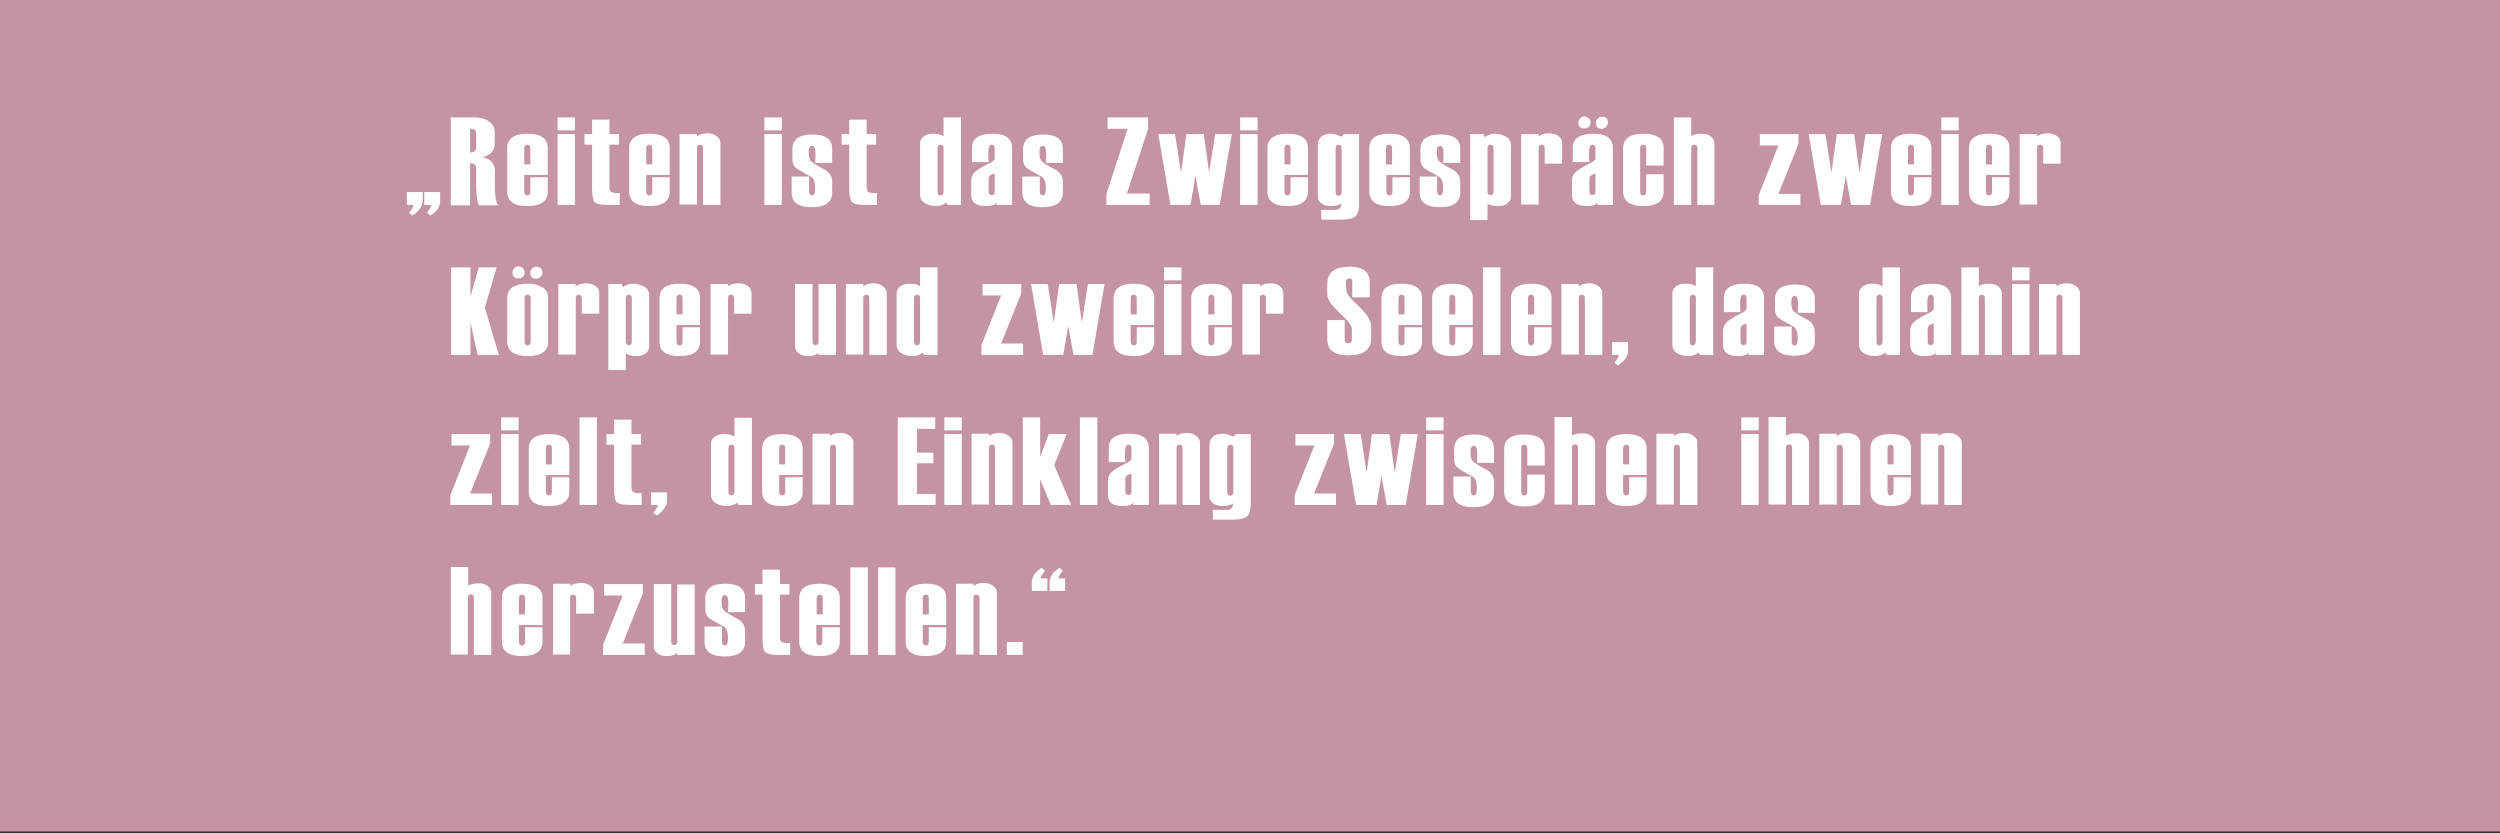 <?xml version="1.0" encoding="utf-8"?>
<!-- Generator: Adobe Illustrator 26.5.0, SVG Export Plug-In . SVG Version: 6.00 Build 0)  -->
<svg version="1.2" baseProfile="tiny" xmlns="http://www.w3.org/2000/svg" xmlns:xlink="http://www.w3.org/1999/xlink" x="0px"
	 y="0px" viewBox="0 0 660 220" overflow="visible" xml:space="preserve">
<rect x="0" y="0" width="660" height="220" fill="#333333" stroke="none"/>
<g id="Ebene_1">
</g>
<g id="Ebene_2">
</g>
<g id="Ebene_3">
	<g>
		<rect x="-0.2" y="-0.5" fill="#C494A4" width="660.4" height="220"/>
		<path fill="#FFFFFF" d="M108.9,56.9l-0.9-0.8c0.7-0.7,1.1-1.4,1.2-2h-1.8v-3.4h4.2v2.3C111.5,54.5,110.6,55.8,108.9,56.9z
			 M113.6,56.9l-0.9-0.8c0.7-0.7,1.1-1.4,1.2-2H112v-3.4h4.2v2.3C116.2,54.5,115.4,55.8,113.6,56.9z M131.6,54.2h-5.1
			c-0.5-0.7-0.8-2.5-0.8-5.6v0l0-1.4c0-1.9,0-2.9,0-2.9c0-0.8-0.5-1.2-1.6-1.2v11.1h-5.1V31h6.3c1.4,0,2.7,0.3,3.7,1
			c1.1,0.7,1.6,1.7,1.6,3.1v2.8c0,1.8-1,3-3.1,3.6c2.1,0.5,3.2,1.8,3.2,3.8l-0.1,2.5C130.6,51.6,130.9,53.7,131.6,54.2z M125.7,39
			v-3.8c0-0.8-0.5-1.2-1.6-1.2v6.3C125.2,40.2,125.7,39.8,125.7,39z M144.6,46.2h-6.2v4.4c0,0.6,0.3,1,0.8,1c0.5,0,0.8-0.3,0.8-1
			v-3.8h4.6v3.8c0,2.5-1.8,3.8-5.4,3.8c-3.6,0-5.3-1.3-5.3-3.9V39.2c0-2.6,1.8-3.9,5.3-3.9c3.6,0,5.4,1.3,5.4,3.8V46.2z M140,43.4
			v-4.3c0-0.6-0.3-0.9-0.8-0.9c-0.5,0-0.8,0.3-0.8,0.9v4.3H140z M151.8,34.4h-4.6V31h4.6V34.4z M151.8,54.1h-4.6V35.4h4.6V54.1z
			 M163.5,54.1h-2.9c-2.1,0-3.3-0.3-3.7-0.9s-0.6-1.8-0.6-3.6V38.2h-2v-2.8h2v-3.8h4.6v3.8h2.5v2.8h-2.5v11.4c0,0.5,0.2,0.9,0.5,1.1
			c0.3,0.2,1,0.3,2.2,0.3V54.1z M176.8,46.2h-6.2v4.4c0,0.6,0.3,1,0.8,1c0.5,0,0.8-0.3,0.8-1v-3.8h4.6v3.8c0,2.5-1.8,3.8-5.4,3.8
			c-3.6,0-5.3-1.3-5.3-3.9V39.2c0-2.6,1.8-3.9,5.3-3.9c3.6,0,5.4,1.3,5.4,3.8V46.2z M172.2,43.4v-4.3c0-0.6-0.3-0.9-0.8-0.9
			c-0.5,0-0.8,0.3-0.8,0.9v4.3H172.2z M190.2,54.1h-4.6v-15c0-0.6-0.3-0.9-0.8-0.9c-0.5,0-0.8,0.3-0.8,0.8v15h-4.6V35.4h4.6v0.6
			c0.6-0.5,1.6-0.8,2.8-0.8c0.8,0,1.6,0.2,2.3,0.7s1.1,1.1,1.1,2V54.1z M206.4,34.4h-4.6V31h4.6V34.4z M206.4,54.1h-4.6V35.4h4.6
			V54.1z M209,46.6h4.6v4c0,0.6,0.3,1,0.8,1s0.8-0.6,0.8-1.8c0-1.6-0.3-2.6-1-3.1c-2.4-1.3-3.8-2.1-4.3-2.6
			c-0.5-0.5-0.7-1.2-0.7-2.2v-2.5c0-2.6,1.8-3.9,5.3-3.9c3.5,0,5.2,1.3,5.2,3.8v3.7h-4.5l0.1-2.2c0-1.6-0.3-2.3-0.9-2.3
			c-0.6,0-0.9,0.5-0.9,1.5c0,1,0.1,1.8,0.4,2.3c0.3,0.5,1.7,1.4,4.2,2.7c1.1,0.8,1.6,1.8,1.6,3v2.8c0,2.6-1.8,3.9-5.4,3.9
			c-3.5,0-5.3-1.3-5.3-3.8V46.6z M231.4,54.1h-2.9c-2.1,0-3.3-0.3-3.7-0.9s-0.6-1.8-0.6-3.6V38.2h-2v-2.8h2v-3.8h4.6v3.8h2.5v2.8
			h-2.5v11.4c0,0.5,0.2,0.9,0.5,1.1c0.3,0.2,1,0.3,2.2,0.3V54.1z M253.7,54.1h-3.5l-0.4-0.6c-0.8,0.6-1.7,0.9-2.7,0.9
			c-1.2,0-2.2-0.3-3-0.8c-0.8-0.5-1.2-1.3-1.2-2.2V37.9c0-0.8,0.3-1.4,1-1.9c0.7-0.5,1.4-0.7,2.4-0.7c1.3,0,2.2,0.2,2.8,0.7v-5h4.6
			V54.1z M249.1,50.6V39c0-0.5-0.3-0.8-0.8-0.8c-0.5,0-0.8,0.3-0.8,0.9v11.6c0,0.6,0.3,0.9,0.8,0.9
			C248.9,51.5,249.1,51.2,249.1,50.6z M267.2,54.1h-4.1v-0.7c-0.3,0.7-1.3,1-2.9,1c-2.5,0-3.8-1-3.8-2.9v-3.8c0-0.8,0.3-1.6,0.9-2.2
			c0.6-0.6,1.8-1.4,3.7-2.3c1.1-0.5,1.6-1,1.6-1.3v-2.8c0-0.6-0.3-0.9-0.8-0.9c-0.6,0-0.9,0.7-0.9,2.2c0,0.3,0,0.7,0,1.2
			c0,0.5,0.1,0.9,0.1,1.2h-4.4v-3.7c0-2.5,1.8-3.8,5.5-3.8c3.4,0,5.1,1.3,5.1,3.9V54.1z M262.6,50.6v-4.8c-1.1,0.3-1.6,0.7-1.6,1.4
			v3.4c0,0.6,0.3,0.9,0.8,0.9C262.4,51.5,262.6,51.2,262.6,50.6z M269.9,46.6h4.6v4c0,0.6,0.3,1,0.8,1s0.8-0.6,0.8-1.8
			c0-1.6-0.3-2.6-1-3.1c-2.4-1.3-3.8-2.1-4.3-2.6c-0.5-0.5-0.7-1.2-0.7-2.2v-2.5c0-2.6,1.8-3.9,5.3-3.9c3.5,0,5.2,1.3,5.2,3.8v3.7
			h-4.5l0.1-2.2c0-1.6-0.3-2.3-0.9-2.3c-0.6,0-0.9,0.5-0.9,1.5c0,1,0.1,1.8,0.4,2.3c0.3,0.5,1.7,1.4,4.2,2.7c1.1,0.8,1.6,1.8,1.6,3
			v2.8c0,2.6-1.8,3.9-5.4,3.9c-3.5,0-5.3-1.3-5.3-3.8V46.6z M303.6,54.1h-11.5v-2.9l5.6-17.2h-5.3v-3h10.7v3l-5.6,17.1h6V54.1z
			 M325.2,35.4L322,54.1h-5l-1.4-7.7l-1.3,7.7h-5.3l-3.2-18.7h4.4l1.6,10.2l1.4-10.2h4.6l1.4,10.2l1.6-10.2H325.2z M332,34.4h-4.6
			V31h4.6V34.4z M332,54.1h-4.6V35.4h4.6V54.1z M345.3,46.2h-6.2v4.4c0,0.6,0.3,1,0.8,1c0.5,0,0.8-0.3,0.8-1v-3.8h4.6v3.8
			c0,2.5-1.8,3.8-5.4,3.8c-3.6,0-5.3-1.3-5.3-3.9V39.2c0-2.6,1.8-3.9,5.3-3.9c3.6,0,5.4,1.3,5.4,3.8V46.2z M340.7,43.4v-4.3
			c0-0.6-0.3-0.9-0.8-0.9c-0.5,0-0.8,0.3-0.8,0.9v4.3H340.7z M348.8,58.1v-2.7h3.7c1.1,0,1.6-0.6,1.6-1.7c-0.6,0.5-1.6,0.7-2.8,0.7
			c-0.9,0-1.7-0.2-2.4-0.7c-0.7-0.5-1-1.1-1-1.9V38.4c0-2,1.2-3.1,3.7-3.1c0.6,0,1.5,0.3,2.6,0.8l0.6-0.7h4v18.4
			c0,1.2-0.2,2.2-0.7,3c-0.5,0.8-2,1.2-4.5,1.2H348.8z M354.2,50.8V39.1c0-0.6-0.3-0.9-0.8-0.9c-0.5,0-0.8,0.3-0.8,0.9v11.7
			c0,0.6,0.3,0.9,0.8,0.9C353.9,51.6,354.2,51.3,354.2,50.8z M372.1,46.2H366v4.4c0,0.6,0.3,1,0.8,1c0.5,0,0.8-0.3,0.8-1v-3.8h4.6
			v3.8c0,2.5-1.8,3.8-5.4,3.8c-3.6,0-5.3-1.3-5.3-3.9V39.2c0-2.6,1.8-3.9,5.3-3.9c3.6,0,5.4,1.3,5.4,3.8V46.2z M367.5,43.4v-4.3
			c0-0.6-0.3-0.9-0.8-0.9c-0.5,0-0.8,0.3-0.8,0.9v4.3H367.5z M374.8,46.6h4.6v4c0,0.6,0.3,1,0.8,1s0.8-0.6,0.8-1.8
			c0-1.6-0.3-2.6-1-3.1c-2.4-1.3-3.8-2.1-4.3-2.6c-0.5-0.5-0.7-1.2-0.7-2.2v-2.5c0-2.6,1.8-3.9,5.3-3.9c3.5,0,5.2,1.3,5.2,3.8v3.7
			H381l0.1-2.2c0-1.6-0.3-2.3-0.9-2.3c-0.6,0-0.9,0.5-0.9,1.5c0,1,0.1,1.8,0.4,2.3c0.3,0.5,1.7,1.4,4.2,2.7c1.1,0.8,1.6,1.8,1.6,3
			v2.8c0,2.6-1.8,3.9-5.4,3.9c-3.5,0-5.3-1.3-5.3-3.8V46.6z M392.7,53.7v4.4h-4.6V35.4h3.5l0.4,0.8c0.8-0.6,1.6-0.9,2.7-0.9
			c1,0,2,0.3,2.9,0.8s1.3,1.3,1.3,2.3v13.4c0,0.8-0.3,1.4-1,1.9c-0.6,0.5-1.4,0.7-2.4,0.7C394.3,54.4,393.3,54.2,392.7,53.7z
			 M394.3,50.6V39.1c0-0.6-0.3-0.9-0.8-0.9c-0.5,0-0.8,0.3-0.8,0.9v11.6c0,0.5,0.3,0.8,0.8,0.8C394,51.5,394.3,51.2,394.3,50.6z
			 M412.4,43.2h-4.6v-4.1c0-0.6-0.3-0.9-0.8-0.9s-0.8,0.3-0.8,0.8v15h-4.6V35.4h4.6v0.6c0.6-0.5,1.6-0.8,2.8-0.8
			c0.9,0,1.7,0.2,2.4,0.7c0.7,0.5,1,1.1,1,1.9V43.2z M425.8,54.1h-4.1v-0.7c-0.3,0.7-1.3,1-2.9,1c-2.5,0-3.8-1-3.8-2.9v-3.8
			c0-0.8,0.3-1.6,0.9-2.2c0.6-0.6,1.8-1.4,3.7-2.3c1.1-0.5,1.6-1,1.6-1.3v-2.8c0-0.6-0.3-0.9-0.8-0.9c-0.6,0-0.9,0.7-0.9,2.2
			c0,0.3,0,0.7,0,1.2c0,0.5,0.1,0.9,0.1,1.2h-4.4v-3.7c0-2.5,1.8-3.8,5.5-3.8c3.4,0,5.1,1.3,5.1,3.9V54.1z M419.9,32.4
			c0,0.5-0.2,0.9-0.5,1.1c-0.3,0.3-0.7,0.4-1.1,0.4c-1.1,0-1.6-0.5-1.6-1.6c0-0.4,0.2-0.8,0.5-1.1c0.3-0.3,0.7-0.5,1.1-0.5
			C419.3,30.9,419.9,31.4,419.9,32.4z M421.2,50.6v-4.8c-1.1,0.3-1.6,0.7-1.6,1.4v3.4c0,0.6,0.3,0.9,0.8,0.9
			C420.9,51.5,421.2,51.2,421.2,50.6z M424.5,32.4c0,0.4-0.2,0.8-0.5,1.1c-0.3,0.3-0.7,0.5-1.1,0.5c-1.1,0-1.6-0.5-1.6-1.6
			c0-0.4,0.2-0.8,0.5-1.1c0.3-0.3,0.7-0.5,1.1-0.5C424,30.9,424.5,31.4,424.5,32.4z M439.2,43.7h-4.6v-4.6c0-0.6-0.3-0.9-0.8-0.9
			c-0.5,0-0.8,0.3-0.8,0.9v11.5c0,0.6,0.3,1,0.8,1c0.5,0,0.8-0.3,0.8-1V46h4.6v4.6c0,2.5-1.8,3.8-5.3,3.8c-3.6,0-5.4-1.3-5.4-3.9
			V39.2c0-2.6,1.8-3.9,5.4-3.9c3.5,0,5.3,1.3,5.3,3.8V43.7z M452.7,54.1h-4.6V39.1c0-0.6-0.3-0.9-0.8-0.9c-0.5,0-0.8,0.3-0.8,0.8
			v15.1h-4.6V31h4.6v5c0.5-0.5,1.5-0.7,2.8-0.7c0.9,0,1.7,0.2,2.3,0.7s1,1.1,1,1.9V54.1z M475.3,54.1h-11v-2.6l5.2-13.1h-4.9v-3
			h10.2V38l-5.3,13.2h5.8V54.1z M496.9,35.4l-3.2,18.7h-5l-1.4-7.7l-1.3,7.7h-5.3l-3.2-18.7h4.4l1.6,10.2l1.4-10.2h4.6l1.4,10.2
			l1.6-10.2H496.9z M509.9,46.2h-6.2v4.4c0,0.6,0.3,1,0.8,1c0.5,0,0.8-0.3,0.8-1v-3.8h4.6v3.8c0,2.5-1.8,3.8-5.4,3.8
			c-3.6,0-5.3-1.3-5.3-3.9V39.2c0-2.6,1.8-3.9,5.3-3.9c3.6,0,5.4,1.3,5.4,3.8V46.2z M505.3,43.4v-4.3c0-0.6-0.3-0.9-0.8-0.9
			c-0.5,0-0.8,0.3-0.8,0.9v4.3H505.3z M517.1,34.4h-4.6V31h4.6V34.4z M517.1,54.1h-4.6V35.4h4.6V54.1z M530.5,46.2h-6.2v4.4
			c0,0.6,0.3,1,0.8,1c0.5,0,0.8-0.3,0.8-1v-3.8h4.6v3.8c0,2.5-1.8,3.8-5.4,3.8c-3.6,0-5.3-1.3-5.3-3.9V39.2c0-2.6,1.8-3.9,5.3-3.9
			c3.6,0,5.4,1.3,5.4,3.8V46.2z M525.9,43.4v-4.3c0-0.6-0.3-0.9-0.8-0.9c-0.5,0-0.8,0.3-0.8,0.9v4.3H525.9z M544,43.2h-4.6v-4.1
			c0-0.6-0.3-0.9-0.8-0.9s-0.8,0.3-0.8,0.8v15h-4.6V35.4h4.6v0.6c0.6-0.5,1.6-0.8,2.8-0.8c0.9,0,1.7,0.2,2.4,0.7
			c0.7,0.5,1,1.1,1,1.9V43.2z M131.7,93.7h-5.6l-1.9-8.6v8.6h-5.1V70.6h5.1v7.7l2.2-7.7h4.7L128,81.2L131.7,93.7z M133.9,90V78.8
			c0-2.6,1.8-3.9,5.5-3.9c1.4,0,2.6,0.3,3.7,0.9c1.1,0.6,1.6,1.6,1.6,2.9v11.5c0,2.5-1.8,3.8-5.3,3.8C135.7,94,133.9,92.7,133.9,90z
			 M138.5,72c0,0.5-0.2,0.9-0.5,1.1c-0.3,0.3-0.7,0.4-1.1,0.4c-1.1,0-1.6-0.5-1.6-1.6c0-0.4,0.2-0.8,0.5-1.1
			c0.3-0.3,0.7-0.5,1.1-0.5C138,70.5,138.5,71,138.5,72z M140.1,90.2V78.7c0-0.6-0.3-0.9-0.8-0.9c-0.5,0-0.8,0.3-0.8,0.9v11.5
			c0,0.6,0.3,1,0.8,1C139.8,91.1,140.1,90.8,140.1,90.2z M143.2,72c0,0.4-0.2,0.8-0.5,1.1c-0.3,0.3-0.7,0.5-1.1,0.5
			c-1.1,0-1.6-0.5-1.6-1.6c0-0.4,0.2-0.8,0.5-1.1c0.3-0.3,0.7-0.5,1.1-0.5C142.6,70.5,143.2,71,143.2,72z M158.2,82.8h-4.6v-4.1
			c0-0.6-0.3-0.9-0.8-0.9s-0.8,0.3-0.8,0.8v15h-4.6V75h4.6v0.6c0.6-0.5,1.6-0.8,2.8-0.8c0.9,0,1.7,0.2,2.4,0.7c0.7,0.5,1,1.1,1,1.9
			V82.8z M165.2,93.3v4.4h-4.6V75h3.5l0.4,0.8c0.8-0.6,1.6-0.9,2.7-0.9c1,0,2,0.3,2.9,0.8s1.3,1.3,1.3,2.3v13.4c0,0.8-0.3,1.4-1,1.9
			c-0.6,0.5-1.4,0.7-2.4,0.7C166.8,94,165.9,93.8,165.2,93.3z M166.8,90.2V78.7c0-0.6-0.3-0.9-0.8-0.9c-0.5,0-0.8,0.3-0.8,0.9v11.6
			c0,0.5,0.3,0.8,0.8,0.8C166.6,91.1,166.8,90.8,166.8,90.2z M184.8,85.8h-6.2v4.4c0,0.6,0.3,1,0.8,1c0.5,0,0.8-0.3,0.8-1v-3.8h4.6
			v3.8c0,2.5-1.8,3.8-5.4,3.8c-3.6,0-5.3-1.3-5.3-3.9V78.8c0-2.6,1.8-3.9,5.3-3.9c3.6,0,5.4,1.3,5.4,3.8V85.8z M180.2,83v-4.3
			c0-0.6-0.3-0.9-0.8-0.9c-0.5,0-0.8,0.3-0.8,0.9V83H180.2z M198.4,82.8h-4.6v-4.1c0-0.6-0.3-0.9-0.8-0.9s-0.8,0.3-0.8,0.8v15h-4.6
			V75h4.6v0.6c0.6-0.5,1.6-0.8,2.8-0.8c0.9,0,1.7,0.2,2.4,0.7c0.7,0.5,1,1.1,1,1.9V82.8z M220.7,93.7h-4.6v-0.6
			c-0.6,0.6-1.5,0.9-2.8,0.9c-0.9,0-1.7-0.2-2.4-0.7c-0.7-0.5-1-1.1-1-1.9V75h4.6v15.2c0,0.6,0.3,0.9,0.8,0.9c0.5,0,0.8-0.3,0.8-0.8
			V75h4.6V93.7z M234.1,93.7h-4.6v-15c0-0.6-0.3-0.9-0.8-0.9c-0.5,0-0.8,0.3-0.8,0.8v15h-4.6V75h4.6v0.6c0.6-0.5,1.6-0.8,2.8-0.8
			c0.8,0,1.6,0.2,2.3,0.7s1.1,1.1,1.1,2V93.7z M247.5,93.7H244l-0.4-0.6c-0.8,0.6-1.7,0.9-2.7,0.9c-1.2,0-2.2-0.3-3-0.8
			c-0.8-0.5-1.2-1.3-1.2-2.2V77.5c0-0.8,0.3-1.4,1-1.9c0.7-0.5,1.4-0.7,2.4-0.7c1.3,0,2.2,0.2,2.8,0.7v-5h4.6V93.7z M242.9,90.2
			V78.6c0-0.5-0.3-0.8-0.8-0.8c-0.5,0-0.8,0.3-0.8,0.9v11.6c0,0.6,0.3,0.9,0.8,0.9C242.6,91.1,242.9,90.8,242.9,90.2z M270.1,93.7
			h-11v-2.6l5.2-13.1h-4.9v-3h10.2v2.5l-5.3,13.2h5.8V93.7z M291.6,75l-3.2,18.7h-5l-1.4-7.7l-1.3,7.7h-5.3L272.2,75h4.4l1.6,10.2
			l1.4-10.2h4.6l1.4,10.2l1.6-10.2H291.6z M304.7,85.8h-6.2v4.4c0,0.6,0.3,1,0.8,1c0.5,0,0.8-0.3,0.8-1v-3.8h4.6v3.8
			c0,2.5-1.8,3.8-5.4,3.8c-3.6,0-5.3-1.3-5.3-3.9V78.8c0-2.6,1.8-3.9,5.3-3.9c3.6,0,5.4,1.3,5.4,3.8V85.8z M300.1,83v-4.3
			c0-0.6-0.3-0.9-0.8-0.9c-0.5,0-0.8,0.3-0.8,0.9V83H300.1z M311.9,74h-4.6v-3.4h4.6V74z M311.9,93.7h-4.6V75h4.6V93.7z M325.2,85.8
			h-6.2v4.4c0,0.6,0.3,1,0.8,1c0.5,0,0.8-0.3,0.8-1v-3.8h4.6v3.8c0,2.5-1.8,3.8-5.4,3.8c-3.6,0-5.3-1.3-5.3-3.9V78.8
			c0-2.6,1.8-3.9,5.3-3.9c3.6,0,5.4,1.3,5.4,3.8V85.8z M320.6,83v-4.3c0-0.6-0.3-0.9-0.8-0.9c-0.5,0-0.8,0.3-0.8,0.9V83H320.6z
			 M338.8,82.8h-4.6v-4.1c0-0.6-0.3-0.9-0.8-0.9s-0.8,0.3-0.8,0.8v15H328V75h4.6v0.6c0.6-0.5,1.6-0.8,2.8-0.8c0.9,0,1.7,0.2,2.4,0.7
			c0.7,0.5,1,1.1,1,1.9V82.8z M350.4,84.5h4.6v5.3c0,0.5,0.3,0.8,1,0.8c0.6,0,0.9-0.3,0.9-0.8V87c0-0.8-0.6-1.8-1.7-2.9
			c-2.2-2.1-3.5-3.5-4-4.2c-0.5-0.7-0.8-1.5-0.8-2.4v-2.6c0-3,2-4.5,5.9-4.5c3.5,0,5.3,1.4,5.3,4.1v4h-4.6v-4.3
			c0-0.5-0.3-0.7-0.8-0.7c-0.6,0-0.9,0.4-0.9,1.3l0.1,1.5c0,0.9,0.6,1.9,1.7,3c2.1,2,3.5,3.4,4,4.3s0.9,1.7,0.9,2.7v2.9
			c0,3.1-2,4.6-5.9,4.6c-3.8,0-5.7-1.4-5.7-4.2V84.5z M375.4,85.8h-6.2v4.4c0,0.6,0.3,1,0.8,1c0.5,0,0.8-0.3,0.8-1v-3.8h4.6v3.8
			c0,2.5-1.8,3.8-5.4,3.8c-3.6,0-5.3-1.3-5.3-3.9V78.8c0-2.6,1.8-3.9,5.3-3.9c3.6,0,5.4,1.3,5.4,3.8V85.8z M370.8,83v-4.3
			c0-0.6-0.3-0.9-0.8-0.9c-0.5,0-0.8,0.3-0.8,0.9V83H370.8z M388.8,85.8h-6.2v4.4c0,0.6,0.3,1,0.8,1c0.5,0,0.8-0.3,0.8-1v-3.8h4.6
			v3.8c0,2.5-1.8,3.8-5.4,3.8c-3.6,0-5.3-1.3-5.3-3.9V78.8c0-2.6,1.8-3.9,5.3-3.9c3.6,0,5.4,1.3,5.4,3.8V85.8z M384.2,83v-4.3
			c0-0.6-0.3-0.9-0.8-0.9c-0.5,0-0.8,0.3-0.8,0.9V83H384.2z M396.1,93.7h-4.6V70.6h4.6V93.7z M409.6,85.8h-6.2v4.4
			c0,0.6,0.3,1,0.8,1c0.5,0,0.8-0.3,0.8-1v-3.8h4.6v3.8c0,2.5-1.8,3.8-5.4,3.8c-3.6,0-5.3-1.3-5.3-3.9V78.8c0-2.6,1.8-3.9,5.3-3.9
			c3.6,0,5.4,1.3,5.4,3.8V85.8z M405,83v-4.3c0-0.6-0.3-0.9-0.8-0.9c-0.5,0-0.8,0.3-0.8,0.9V83H405z M423,93.7h-4.6v-15
			c0-0.6-0.3-0.9-0.8-0.9c-0.5,0-0.8,0.3-0.8,0.8v15h-4.6V75h4.6v0.6c0.6-0.5,1.6-0.8,2.8-0.8c0.8,0,1.6,0.2,2.3,0.7s1.1,1.1,1.1,2
			V93.7z M427.1,96.5l-0.9-0.8c0.7-0.7,1.1-1.4,1.2-2h-1.8v-3.4h4.2v2.3C429.8,94.1,428.9,95.3,427.1,96.5z M452.3,93.7h-3.5
			l-0.4-0.6c-0.8,0.6-1.7,0.9-2.7,0.9c-1.2,0-2.2-0.3-3-0.8c-0.8-0.5-1.2-1.3-1.2-2.2V77.5c0-0.8,0.3-1.4,1-1.9
			c0.7-0.5,1.4-0.7,2.4-0.7c1.3,0,2.2,0.2,2.8,0.7v-5h4.6V93.7z M447.7,90.2V78.6c0-0.5-0.3-0.8-0.8-0.8c-0.5,0-0.8,0.3-0.8,0.9
			v11.6c0,0.6,0.3,0.9,0.8,0.9C447.4,91.1,447.7,90.8,447.7,90.2z M465.7,93.7h-4.1V93c-0.3,0.7-1.3,1-2.9,1c-2.5,0-3.8-1-3.8-2.9
			v-3.8c0-0.8,0.3-1.6,0.9-2.2c0.6-0.6,1.8-1.4,3.7-2.3c1.1-0.5,1.6-1,1.6-1.3v-2.8c0-0.6-0.3-0.9-0.8-0.9c-0.6,0-0.9,0.7-0.9,2.2
			c0,0.3,0,0.7,0,1.2c0,0.5,0.1,0.9,0.1,1.2h-4.4v-3.7c0-2.5,1.8-3.8,5.5-3.8c3.4,0,5.1,1.3,5.1,3.9V93.7z M461.1,90.2v-4.8
			c-1.1,0.3-1.6,0.7-1.6,1.4v3.4c0,0.6,0.3,0.9,0.8,0.9C460.9,91.1,461.1,90.8,461.1,90.2z M468.4,86.2h4.6v4c0,0.6,0.3,1,0.8,1
			s0.8-0.6,0.8-1.8c0-1.6-0.3-2.6-1-3.1c-2.4-1.3-3.8-2.1-4.3-2.6c-0.5-0.5-0.7-1.2-0.7-2.2v-2.5c0-2.6,1.8-3.9,5.3-3.9
			c3.5,0,5.2,1.3,5.2,3.8v3.7h-4.5l0.1-2.2c0-1.6-0.3-2.3-0.9-2.3c-0.6,0-0.9,0.5-0.9,1.5c0,1,0.1,1.8,0.4,2.3
			c0.3,0.5,1.7,1.4,4.2,2.7c1.1,0.8,1.6,1.8,1.6,3V90c0,2.6-1.8,3.9-5.4,3.9c-3.5,0-5.3-1.3-5.3-3.8V86.2z M501.6,93.7h-3.5
			l-0.4-0.6c-0.8,0.6-1.7,0.9-2.7,0.9c-1.2,0-2.2-0.3-3-0.8c-0.8-0.5-1.2-1.3-1.2-2.2V77.5c0-0.8,0.3-1.4,1-1.9
			c0.7-0.5,1.4-0.7,2.4-0.7c1.3,0,2.2,0.2,2.8,0.7v-5h4.6V93.7z M497,90.2V78.6c0-0.5-0.3-0.8-0.8-0.8c-0.5,0-0.8,0.3-0.8,0.9v11.6
			c0,0.6,0.3,0.9,0.8,0.9C496.7,91.1,497,90.8,497,90.2z M515.1,93.7H511V93c-0.3,0.7-1.3,1-2.9,1c-2.5,0-3.8-1-3.8-2.9v-3.8
			c0-0.8,0.3-1.6,0.9-2.2c0.6-0.6,1.8-1.4,3.7-2.3c1.1-0.5,1.6-1,1.6-1.3v-2.8c0-0.6-0.3-0.9-0.8-0.9c-0.6,0-0.9,0.7-0.9,2.2
			c0,0.3,0,0.7,0,1.2c0,0.5,0.1,0.9,0.1,1.2h-4.4v-3.7c0-2.5,1.8-3.8,5.5-3.8c3.4,0,5.1,1.3,5.1,3.9V93.7z M510.5,90.2v-4.8
			c-1.1,0.3-1.6,0.7-1.6,1.4v3.4c0,0.6,0.3,0.9,0.8,0.9C510.2,91.1,510.5,90.8,510.5,90.2z M528.5,93.7H524V78.7
			c0-0.6-0.3-0.9-0.8-0.9c-0.5,0-0.8,0.3-0.8,0.8v15.1h-4.6V70.6h4.6v5c0.5-0.5,1.5-0.7,2.8-0.7c0.9,0,1.7,0.2,2.3,0.7s1,1.1,1,1.9
			V93.7z M535.8,74h-4.6v-3.4h4.6V74z M535.8,93.7h-4.6V75h4.6V93.7z M549.1,93.7h-4.6v-15c0-0.6-0.3-0.9-0.8-0.9
			c-0.5,0-0.8,0.3-0.8,0.8v15h-4.6V75h4.6v0.6c0.6-0.5,1.6-0.8,2.8-0.8c0.8,0,1.6,0.2,2.3,0.7s1.1,1.1,1.1,2V93.7z M129.9,133.3h-11
			v-2.6l5.2-13.1h-4.9v-3h10.2v2.5l-5.3,13.2h5.8V133.3z M136.9,113.6h-4.6v-3.4h4.6V113.6z M136.9,133.3h-4.6v-18.7h4.6V133.3z
			 M150.3,125.4h-6.2v4.4c0,0.6,0.3,1,0.8,1c0.5,0,0.8-0.3,0.8-1V126h4.6v3.8c0,2.5-1.8,3.8-5.4,3.8c-3.6,0-5.3-1.3-5.3-3.9v-11.2
			c0-2.6,1.8-3.9,5.3-3.9c3.6,0,5.4,1.3,5.4,3.8V125.4z M145.7,122.6v-4.3c0-0.6-0.3-0.9-0.8-0.9c-0.5,0-0.8,0.3-0.8,0.9v4.3H145.7z
			 M157.6,133.3H153v-23.1h4.6V133.3z M169.3,133.3h-2.9c-2.1,0-3.3-0.3-3.7-0.9s-0.6-1.8-0.6-3.6v-11.4h-2v-2.8h2v-3.8h4.6v3.8h2.5
			v2.8h-2.5v11.4c0,0.5,0.2,0.9,0.5,1.1c0.3,0.2,1,0.3,2.2,0.3V133.3z M173.4,136.1l-0.9-0.8c0.7-0.7,1.1-1.4,1.2-2h-1.8V130h4.2
			v2.3C176,133.7,175.1,134.9,173.4,136.1z M198.5,133.3H195l-0.4-0.6c-0.8,0.6-1.7,0.9-2.7,0.9c-1.2,0-2.2-0.3-3-0.8
			c-0.8-0.5-1.2-1.3-1.2-2.2v-13.4c0-0.8,0.3-1.4,1-1.9c0.7-0.5,1.4-0.7,2.4-0.7c1.3,0,2.2,0.2,2.8,0.7v-5h4.6V133.3z M193.9,129.8
			v-11.6c0-0.5-0.3-0.8-0.8-0.8c-0.5,0-0.8,0.3-0.8,0.9v11.6c0,0.6,0.3,0.9,0.8,0.9C193.6,130.7,193.9,130.4,193.9,129.8z
			 M211.9,125.4h-6.2v4.4c0,0.6,0.3,1,0.8,1c0.5,0,0.8-0.3,0.8-1V126h4.6v3.8c0,2.5-1.8,3.8-5.4,3.8c-3.6,0-5.3-1.3-5.3-3.9v-11.2
			c0-2.6,1.8-3.9,5.3-3.9c3.6,0,5.4,1.3,5.4,3.8V125.4z M207.3,122.6v-4.3c0-0.6-0.3-0.9-0.8-0.9c-0.5,0-0.8,0.3-0.8,0.9v4.3H207.3z
			 M225.3,133.3h-4.6v-15c0-0.6-0.3-0.9-0.8-0.9c-0.5,0-0.8,0.3-0.8,0.8v15h-4.6v-18.7h4.6v0.6c0.6-0.5,1.6-0.8,2.8-0.8
			c0.8,0,1.6,0.2,2.3,0.7s1.1,1.1,1.1,2V133.3z M247,133.3H237v-23.1h9.9v3h-4.8v6.3h4.3v2.8h-4.3v8.1h4.9V133.3z M253.9,113.6h-4.6
			v-3.4h4.6V113.6z M253.9,133.3h-4.6v-18.7h4.6V133.3z M267.3,133.3h-4.6v-15c0-0.6-0.3-0.9-0.8-0.9c-0.5,0-0.8,0.3-0.8,0.8v15
			h-4.6v-18.7h4.6v0.6c0.6-0.5,1.6-0.8,2.8-0.8c0.8,0,1.6,0.2,2.3,0.7s1.1,1.1,1.1,2V133.3z M282.8,133.3h-5.4l-2.8-6.8v6.8H270
			v-23.1h4.6v10.4l2.3-6h4.7l-3.3,8.2L282.8,133.3z M289.7,133.3h-4.6v-23.1h4.6V133.3z M303.3,133.3h-4.1v-0.7
			c-0.3,0.7-1.3,1-2.9,1c-2.5,0-3.8-1-3.8-2.9v-3.8c0-0.8,0.3-1.6,0.9-2.2c0.6-0.6,1.8-1.4,3.7-2.3c1.1-0.5,1.6-1,1.6-1.3v-2.8
			c0-0.6-0.3-0.9-0.8-0.9c-0.6,0-0.9,0.7-0.9,2.2c0,0.3,0,0.7,0,1.2c0,0.5,0.1,0.9,0.1,1.2h-4.4v-3.7c0-2.5,1.8-3.8,5.5-3.8
			c3.4,0,5.1,1.3,5.1,3.9V133.3z M298.7,129.8V125c-1.1,0.3-1.6,0.7-1.6,1.4v3.4c0,0.6,0.3,0.9,0.8,0.9
			C298.4,130.7,298.7,130.4,298.7,129.8z M316.8,133.3h-4.6v-15c0-0.6-0.3-0.9-0.8-0.9c-0.5,0-0.8,0.3-0.8,0.8v15H306v-18.7h4.6v0.6
			c0.6-0.5,1.6-0.8,2.8-0.8c0.8,0,1.6,0.2,2.3,0.7s1.1,1.1,1.1,2V133.3z M320.2,137.3v-2.7h3.7c1.1,0,1.6-0.6,1.6-1.7
			c-0.6,0.5-1.6,0.7-2.8,0.7c-0.9,0-1.7-0.2-2.4-0.7c-0.7-0.5-1-1.1-1-1.9v-13.4c0-2,1.2-3.1,3.7-3.1c0.6,0,1.5,0.3,2.6,0.8l0.6-0.7
			h4v18.4c0,1.2-0.2,2.2-0.7,3c-0.5,0.8-2,1.2-4.5,1.2H320.2z M325.6,130v-11.7c0-0.6-0.3-0.9-0.8-0.9c-0.5,0-0.8,0.3-0.8,0.9V130
			c0,0.6,0.3,0.9,0.8,0.9C325.3,130.8,325.6,130.5,325.6,130z M352.8,133.3h-11v-2.6l5.2-13.1H342v-3h10.2v2.5l-5.3,13.2h5.8V133.3z
			 M374.3,114.6l-3.2,18.7h-5l-1.4-7.7l-1.3,7.7H358l-3.2-18.7h4.4l1.6,10.2l1.4-10.2h4.6l1.4,10.2l1.6-10.2H374.3z M381.1,113.6
			h-4.6v-3.4h4.6V113.6z M381.1,133.3h-4.6v-18.7h4.6V133.3z M383.7,125.8h4.6v4c0,0.6,0.3,1,0.8,1s0.8-0.6,0.8-1.8
			c0-1.6-0.3-2.6-1-3.1c-2.4-1.3-3.8-2.1-4.3-2.6c-0.5-0.5-0.7-1.2-0.7-2.2v-2.5c0-2.6,1.8-3.9,5.3-3.9c3.5,0,5.2,1.3,5.2,3.8v3.7
			h-4.5l0.1-2.2c0-1.6-0.3-2.3-0.9-2.3c-0.6,0-0.9,0.5-0.9,1.5c0,1,0.1,1.8,0.4,2.3c0.3,0.5,1.7,1.4,4.2,2.7c1.1,0.8,1.6,1.8,1.6,3
			v2.8c0,2.6-1.8,3.9-5.4,3.9c-3.5,0-5.3-1.3-5.3-3.8V125.8z M407.8,122.9h-4.6v-4.6c0-0.6-0.3-0.9-0.8-0.9c-0.5,0-0.8,0.3-0.8,0.9
			v11.5c0,0.6,0.3,1,0.8,1c0.5,0,0.8-0.3,0.8-1v-4.5h4.6v4.6c0,2.5-1.8,3.8-5.3,3.8c-3.6,0-5.4-1.3-5.4-3.9v-11.2
			c0-2.6,1.8-3.9,5.4-3.9c3.5,0,5.3,1.3,5.3,3.8V122.9z M421.2,133.3h-4.6v-15.1c0-0.6-0.3-0.9-0.8-0.9c-0.5,0-0.8,0.3-0.8,0.8v15.1
			h-4.6v-23.1h4.6v5c0.5-0.5,1.5-0.7,2.8-0.7c0.9,0,1.7,0.2,2.3,0.7s1,1.1,1,1.9V133.3z M434.7,125.4h-6.2v4.4c0,0.6,0.3,1,0.8,1
			c0.5,0,0.8-0.3,0.8-1V126h4.6v3.8c0,2.5-1.8,3.8-5.4,3.8c-3.6,0-5.3-1.3-5.3-3.9v-11.2c0-2.6,1.8-3.9,5.3-3.9
			c3.6,0,5.4,1.3,5.4,3.8V125.4z M430.1,122.6v-4.3c0-0.6-0.3-0.9-0.8-0.9c-0.5,0-0.8,0.3-0.8,0.9v4.3H430.1z M448.1,133.3h-4.6v-15
			c0-0.6-0.3-0.9-0.8-0.9c-0.5,0-0.8,0.3-0.8,0.8v15h-4.6v-18.7h4.6v0.6c0.6-0.5,1.6-0.8,2.8-0.8c0.8,0,1.6,0.2,2.3,0.7
			s1.1,1.1,1.1,2V133.3z M464.3,113.6h-4.6v-3.4h4.6V113.6z M464.3,133.3h-4.6v-18.7h4.6V133.3z M477.7,133.3h-4.6v-15.1
			c0-0.6-0.3-0.9-0.8-0.9c-0.5,0-0.8,0.3-0.8,0.8v15.1h-4.6v-23.1h4.6v5c0.5-0.5,1.5-0.7,2.8-0.7c0.9,0,1.7,0.2,2.3,0.7s1,1.1,1,1.9
			V133.3z M491.1,133.3h-4.6v-15c0-0.6-0.3-0.9-0.8-0.9c-0.5,0-0.8,0.3-0.8,0.8v15h-4.6v-18.7h4.6v0.6c0.6-0.5,1.6-0.8,2.8-0.8
			c0.8,0,1.6,0.2,2.3,0.7s1.1,1.1,1.1,2V133.3z M504.5,125.4h-6.2v4.4c0,0.6,0.3,1,0.8,1c0.5,0,0.8-0.3,0.8-1V126h4.6v3.8
			c0,2.5-1.8,3.8-5.4,3.8c-3.6,0-5.3-1.3-5.3-3.9v-11.2c0-2.6,1.8-3.9,5.3-3.9c3.6,0,5.4,1.3,5.4,3.8V125.4z M499.9,122.6v-4.3
			c0-0.6-0.3-0.9-0.8-0.9c-0.5,0-0.8,0.3-0.8,0.9v4.3H499.9z M517.9,133.3h-4.6v-15c0-0.6-0.3-0.9-0.8-0.9c-0.5,0-0.8,0.3-0.8,0.8
			v15h-4.6v-18.7h4.6v0.6c0.6-0.5,1.6-0.8,2.8-0.8c0.8,0,1.6,0.2,2.3,0.7s1.1,1.1,1.1,2V133.3z M129.7,172.9h-4.6v-15.1
			c0-0.6-0.3-0.9-0.8-0.9c-0.5,0-0.8,0.3-0.8,0.8v15.1H119v-23.1h4.6v5c0.5-0.5,1.5-0.7,2.8-0.7c0.9,0,1.7,0.2,2.3,0.7s1,1.1,1,1.9
			V172.9z M143.2,165H137v4.4c0,0.6,0.3,1,0.8,1c0.5,0,0.8-0.3,0.8-1v-3.8h4.6v3.8c0,2.5-1.8,3.8-5.4,3.8c-3.6,0-5.3-1.3-5.3-3.9
			V158c0-2.6,1.8-3.9,5.3-3.9c3.6,0,5.4,1.3,5.4,3.8V165z M138.6,162.2v-4.3c0-0.6-0.3-0.9-0.8-0.9c-0.5,0-0.8,0.3-0.8,0.9v4.3
			H138.6z M156.7,162h-4.6v-4.1c0-0.6-0.3-0.9-0.8-0.9s-0.8,0.3-0.8,0.8v15H146v-18.7h4.6v0.6c0.6-0.5,1.6-0.8,2.8-0.8
			c0.9,0,1.7,0.2,2.4,0.7c0.7,0.5,1,1.1,1,1.9V162z M170.2,172.9h-11v-2.6l5.2-13.1h-4.9v-3h10.2v2.5l-5.3,13.2h5.8V172.9z
			 M183.4,172.9h-4.6v-0.6c-0.6,0.6-1.5,0.9-2.8,0.9c-0.9,0-1.7-0.2-2.4-0.7c-0.7-0.5-1-1.1-1-1.9v-16.4h4.6v15.2
			c0,0.6,0.3,0.9,0.8,0.9c0.5,0,0.8-0.3,0.8-0.8v-15.2h4.6V172.9z M186,165.4h4.6v4c0,0.6,0.3,1,0.8,1s0.8-0.6,0.8-1.8
			c0-1.6-0.3-2.6-1-3.1c-2.4-1.3-3.8-2.1-4.3-2.6c-0.5-0.5-0.7-1.2-0.7-2.2V158c0-2.6,1.8-3.9,5.3-3.9c3.5,0,5.2,1.3,5.2,3.8v3.7
			h-4.5l0.1-2.2c0-1.6-0.3-2.3-0.9-2.3c-0.6,0-0.9,0.5-0.9,1.5c0,1,0.1,1.8,0.4,2.3c0.3,0.5,1.7,1.4,4.2,2.7c1.1,0.8,1.6,1.8,1.6,3
			v2.8c0,2.6-1.8,3.9-5.4,3.9c-3.5,0-5.3-1.3-5.3-3.8V165.4z M208.5,172.9h-2.9c-2.1,0-3.3-0.3-3.7-0.9s-0.6-1.8-0.6-3.6V157h-2
			v-2.8h2v-3.8h4.6v3.8h2.5v2.8h-2.5v11.4c0,0.5,0.2,0.9,0.5,1.1c0.3,0.2,1,0.3,2.2,0.3V172.9z M221.7,165h-6.2v4.4
			c0,0.6,0.3,1,0.8,1c0.5,0,0.8-0.3,0.8-1v-3.8h4.6v3.8c0,2.5-1.8,3.8-5.4,3.8c-3.6,0-5.3-1.3-5.3-3.9V158c0-2.6,1.8-3.9,5.3-3.9
			c3.6,0,5.4,1.3,5.4,3.8V165z M217.2,162.2v-4.3c0-0.6-0.3-0.9-0.8-0.9c-0.5,0-0.8,0.3-0.8,0.9v4.3H217.2z M229.1,172.9h-4.6v-23.1
			h4.6V172.9z M236.4,172.9h-4.6v-23.1h4.6V172.9z M249.8,165h-6.2v4.4c0,0.6,0.3,1,0.8,1c0.5,0,0.8-0.3,0.8-1v-3.8h4.6v3.8
			c0,2.5-1.8,3.8-5.4,3.8c-3.6,0-5.3-1.3-5.3-3.9V158c0-2.6,1.8-3.9,5.3-3.9c3.6,0,5.4,1.3,5.4,3.8V165z M245.2,162.2v-4.3
			c0-0.6-0.3-0.9-0.8-0.9c-0.5,0-0.8,0.3-0.8,0.9v4.3H245.2z M263.2,172.9h-4.6v-15c0-0.6-0.3-0.9-0.8-0.9c-0.5,0-0.8,0.3-0.8,0.8
			v15h-4.6v-18.7h4.6v0.6c0.6-0.5,1.6-0.8,2.8-0.8c0.8,0,1.6,0.2,2.3,0.7s1.1,1.1,1.1,2V172.9z M270,172.9h-4.2v-3.4h4.2V172.9z
			 M276.6,156h-4.2v-2.3c0-1.4,0.9-2.7,2.6-3.8l0.9,0.8c-0.7,0.7-1.1,1.4-1.2,2h1.8V156z M281.3,156h-4.2v-2.3
			c0-1.4,0.9-2.7,2.6-3.8l0.9,0.8c-0.7,0.7-1.1,1.4-1.2,2h1.8V156z"/>
	</g>
</g>
</svg>
